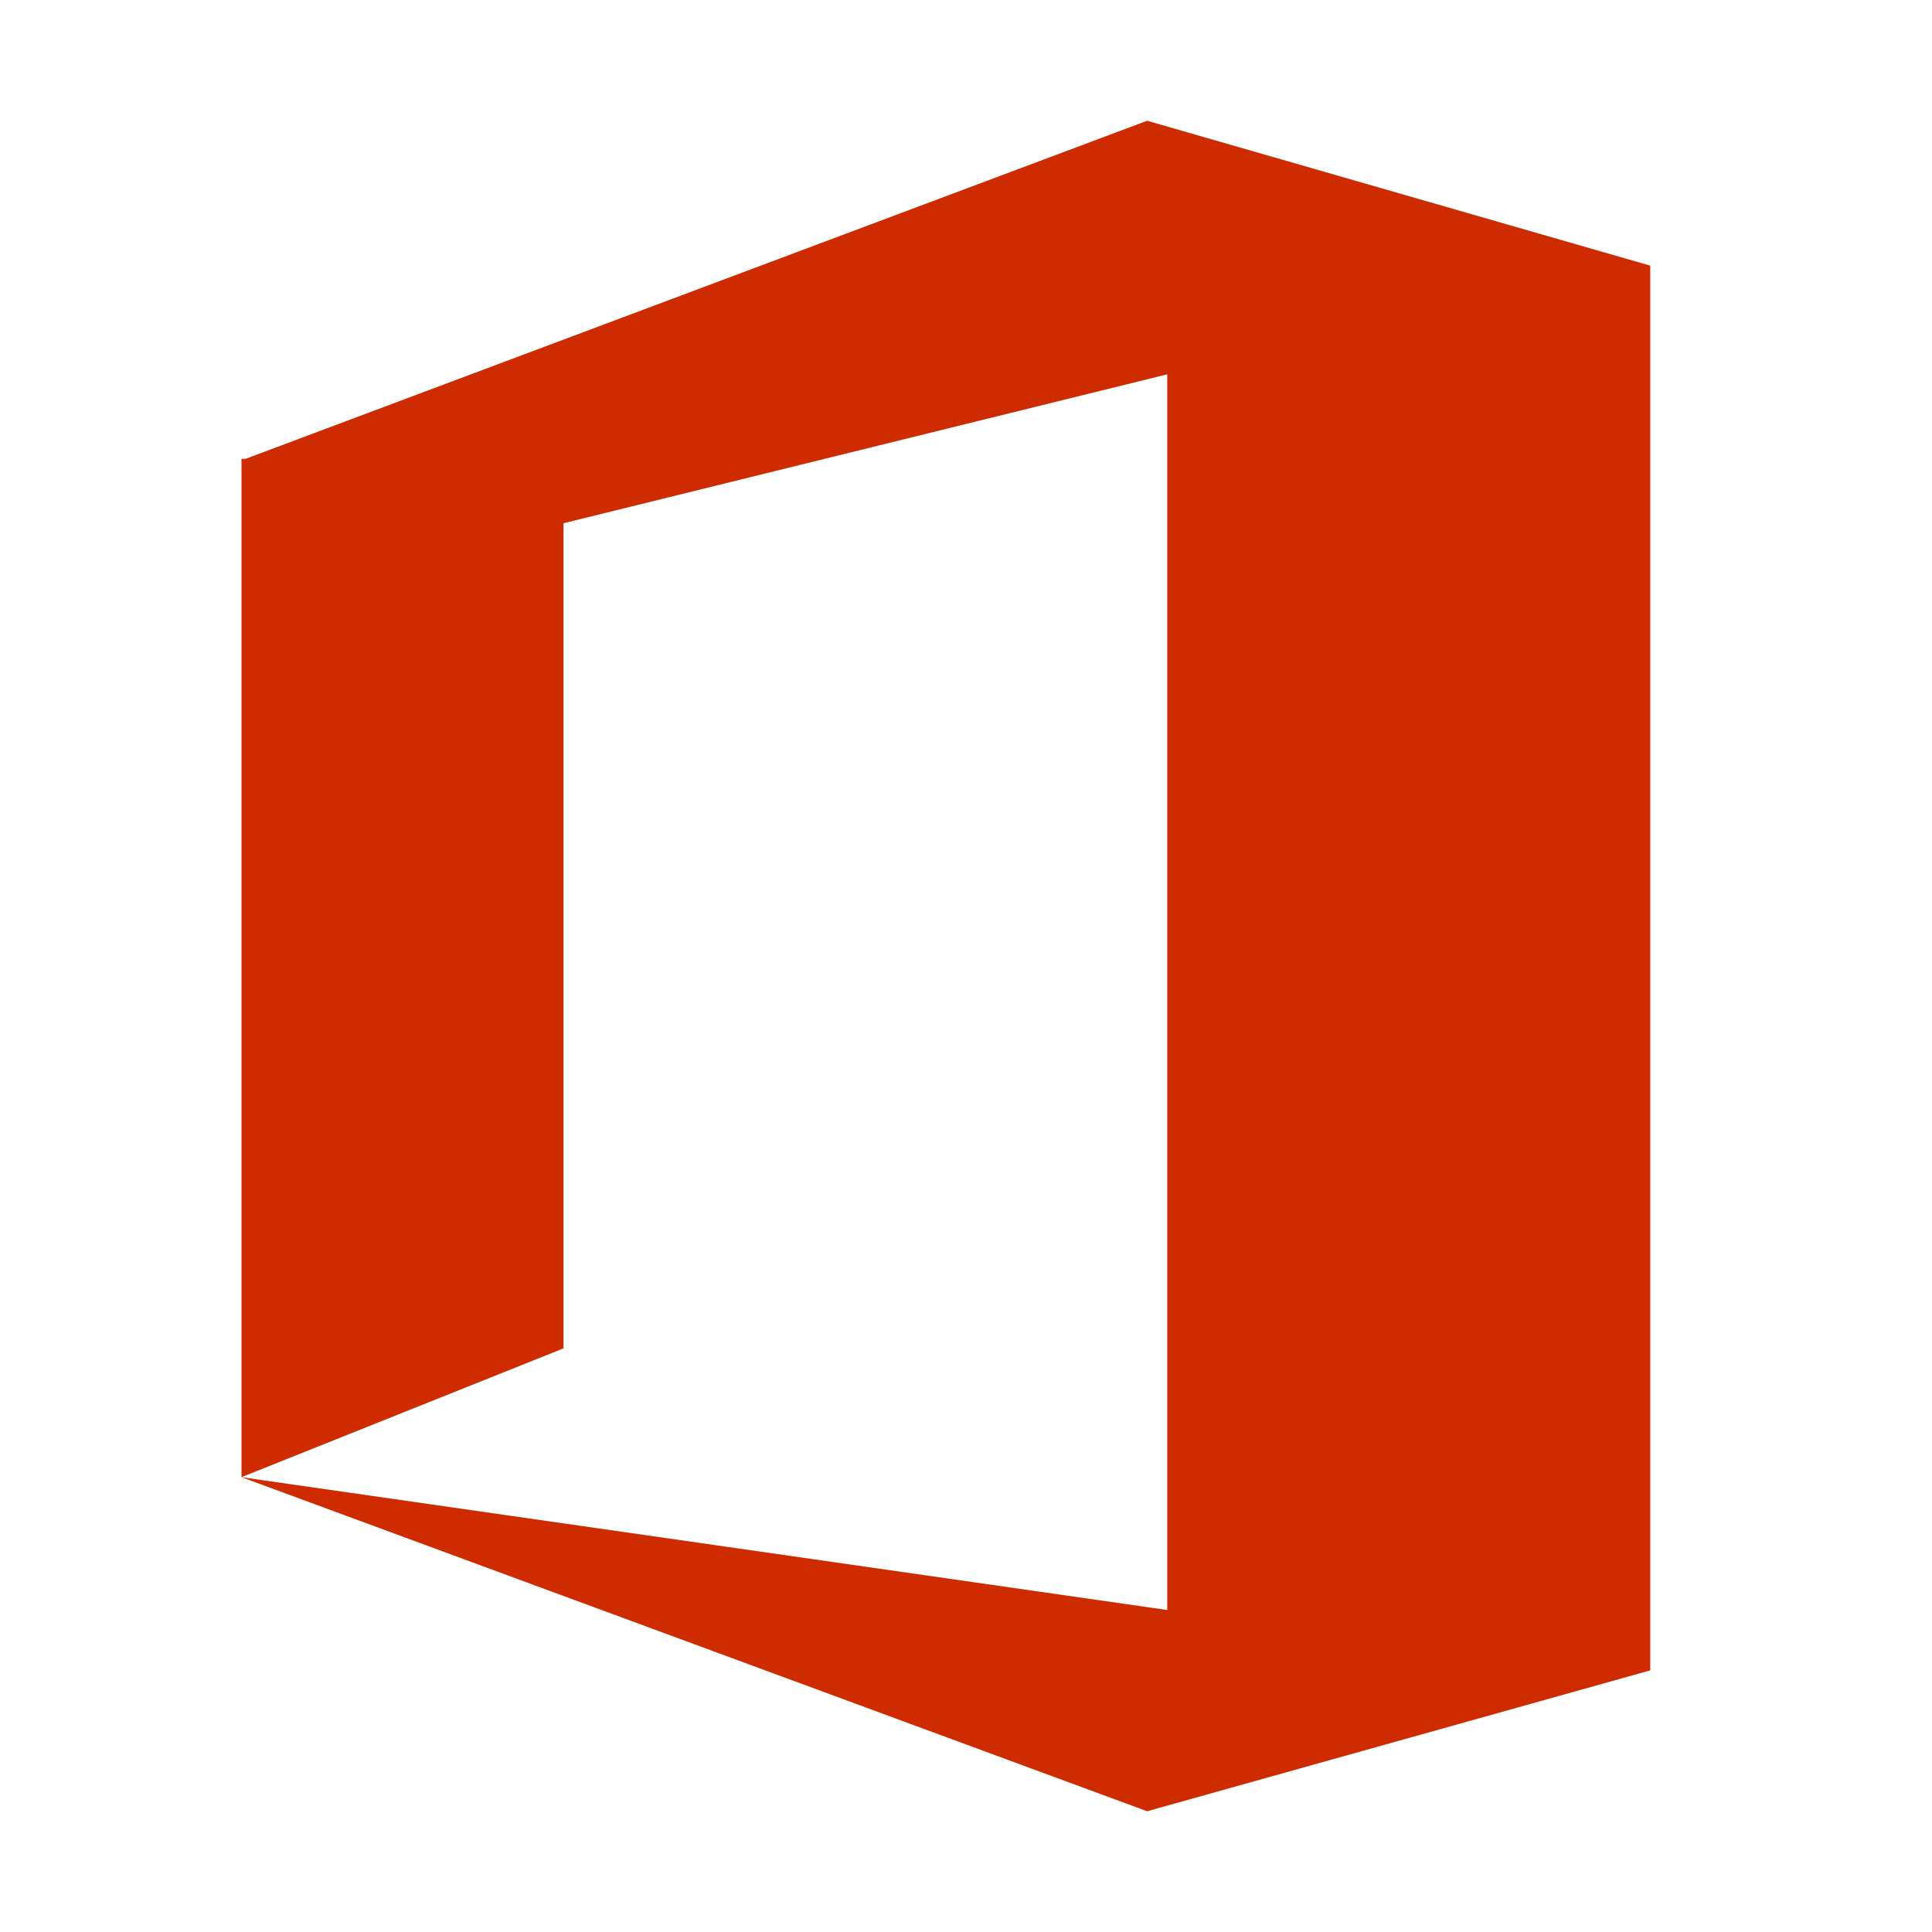 <?xml version="1.0" encoding="UTF-8"?> <svg xmlns="http://www.w3.org/2000/svg" data-name="Layer 1" viewBox="0 0 48 48"><path fill="#ce2c00" d="M41 6.6L28.5 3 6.1 11.4H6v25.3l8-3.2V13l15-3.7V40L6 36.7 28.5 45 41 41.5V6.6z"></path></svg> 